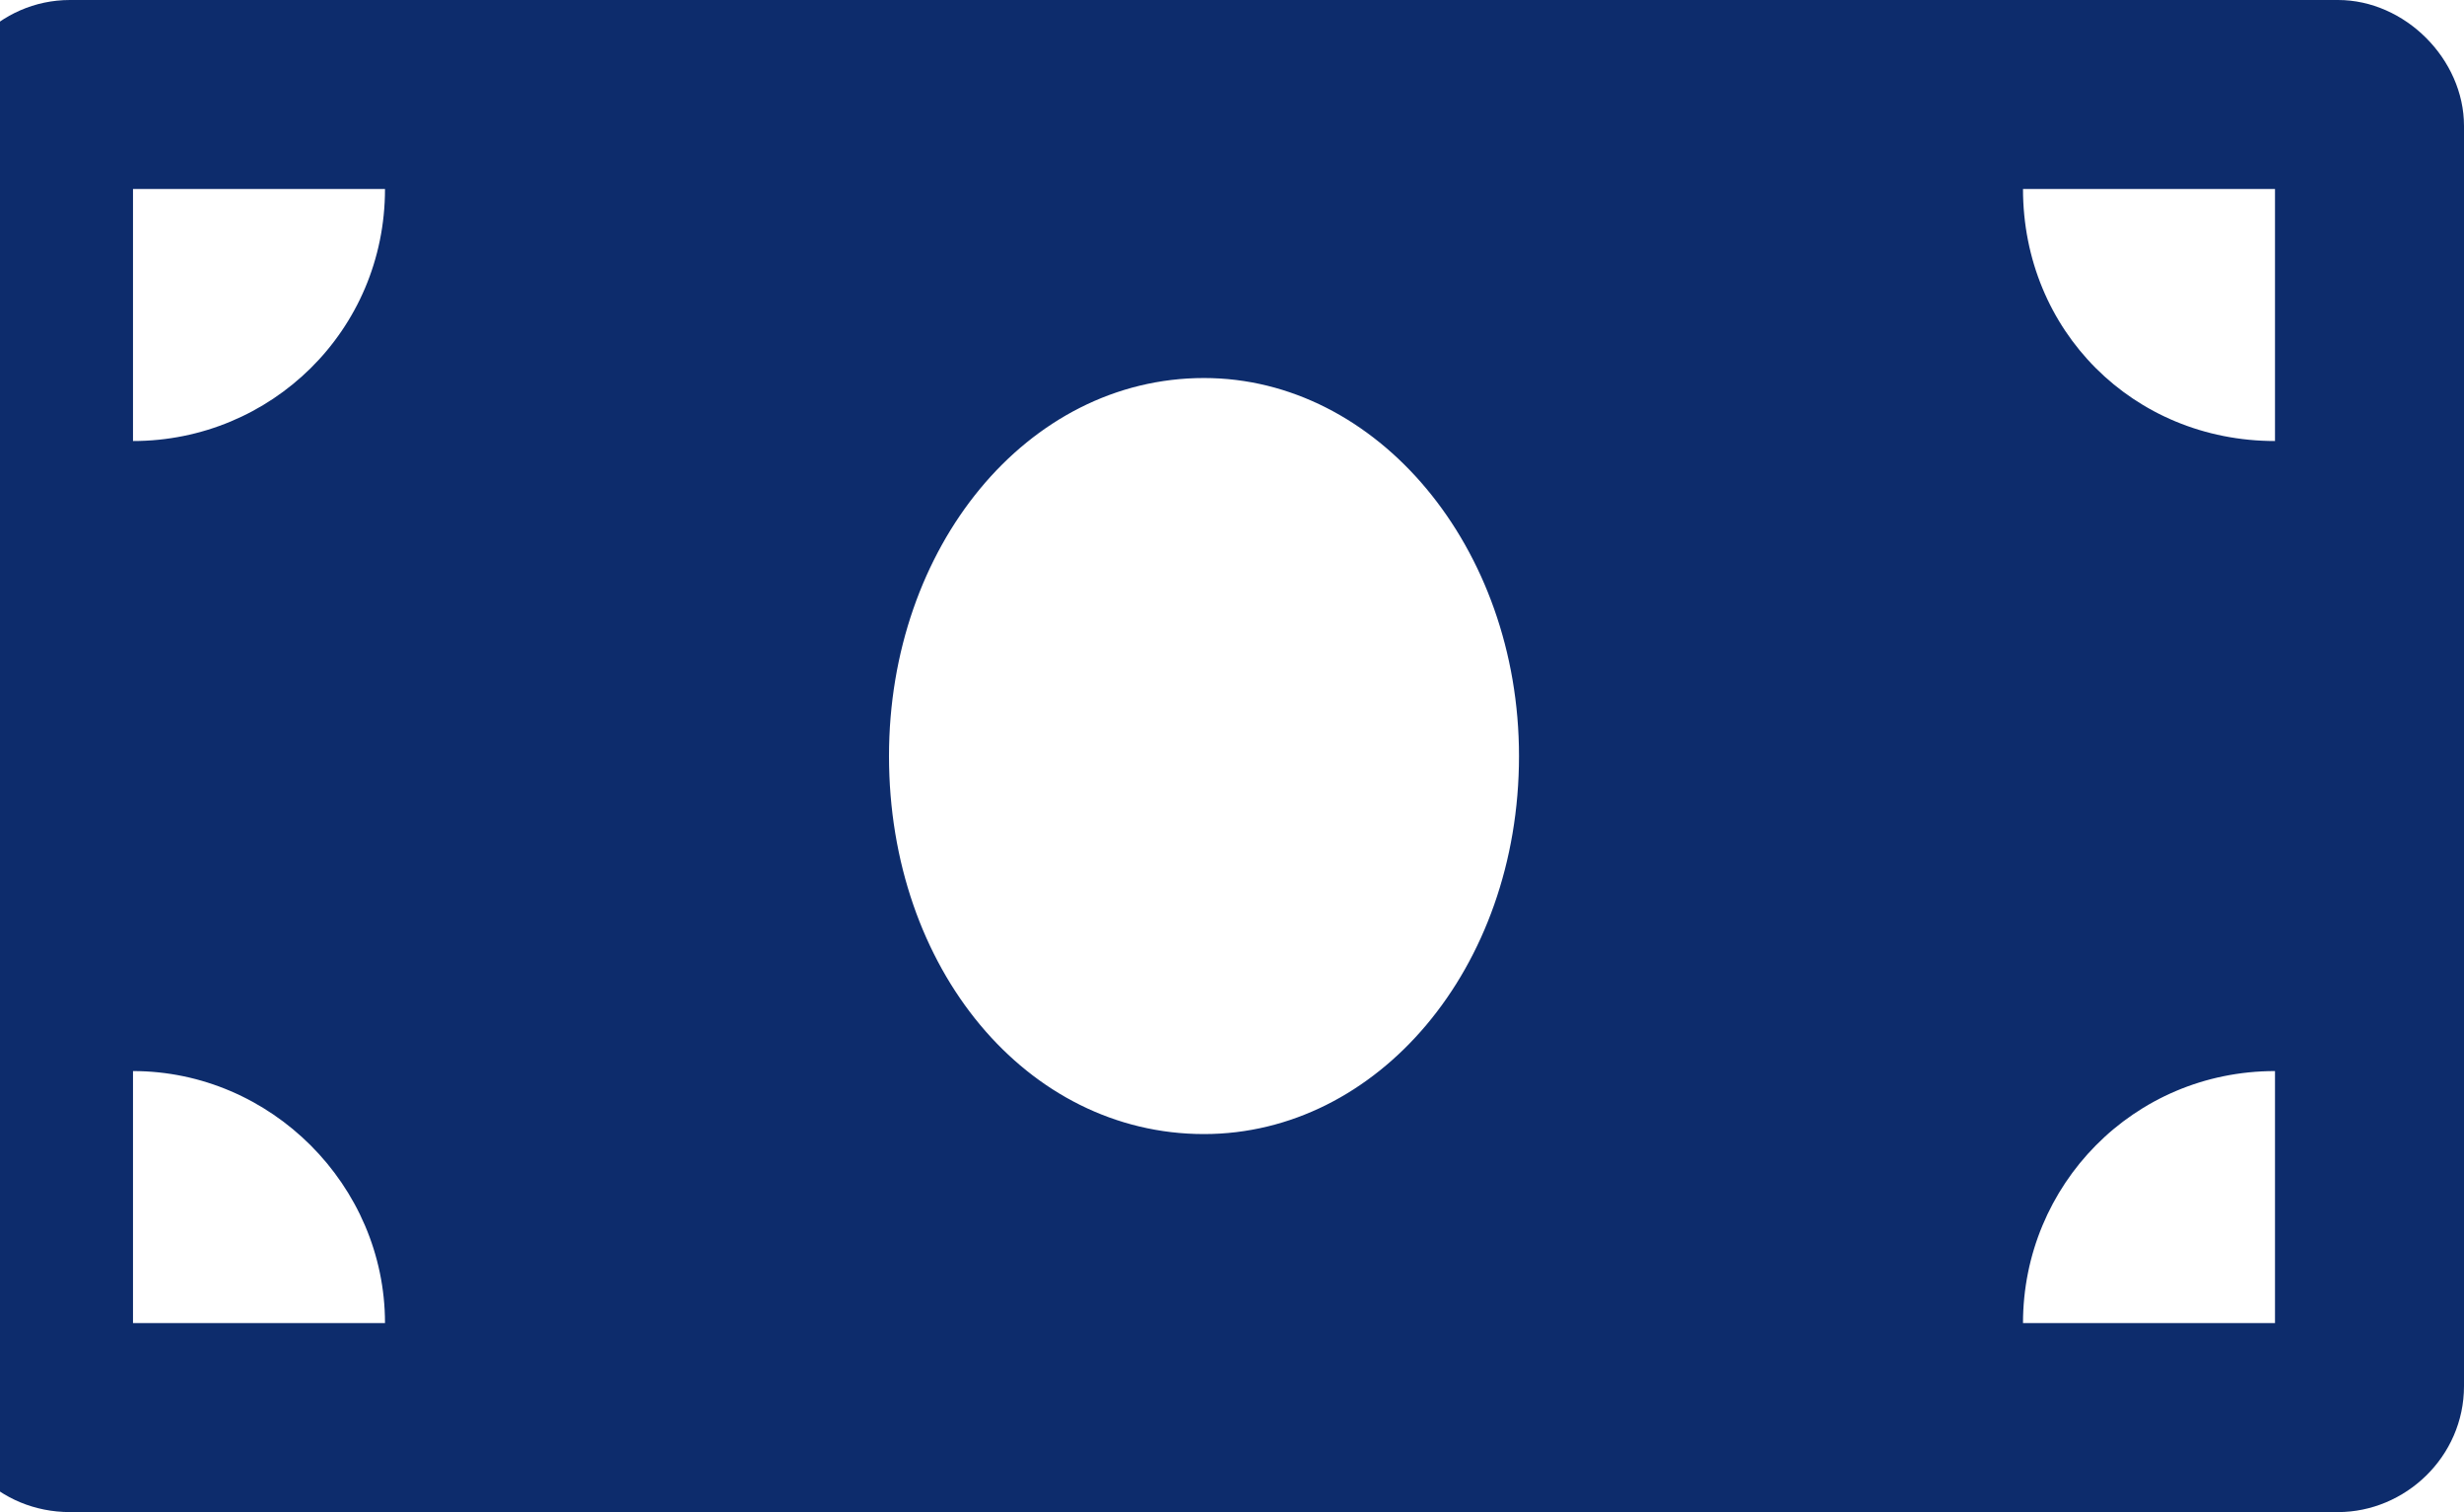 <svg width="44" height="27" viewBox="0 0 44 27" fill="none" xmlns="http://www.w3.org/2000/svg">
<path d="M41.75 0H1.25C-0.016 0 -1 1.055 -1 2.25V24.75C-1 26.016 -0.016 27 1.25 27H41.75C42.945 27 44 26.016 44 24.75V2.25C44 1.055 42.945 0 41.75 0ZM2.375 23.625V19.125C4.836 19.125 6.875 21.164 6.875 23.625H2.375ZM2.375 7.875V3.375H6.875C6.875 5.906 4.836 7.875 2.375 7.875ZM21.5 20.25C18.336 20.25 15.875 17.297 15.875 13.5C15.875 9.773 18.336 6.75 21.5 6.75C24.594 6.75 27.125 9.773 27.125 13.5C27.125 17.297 24.594 20.25 21.5 20.25ZM40.625 23.625H36.125C36.125 21.164 38.094 19.125 40.625 19.125V23.625ZM40.625 7.875C38.094 7.875 36.125 5.906 36.125 3.375H40.625V7.875Z" fill="#0D2C6C"/>
</svg>

